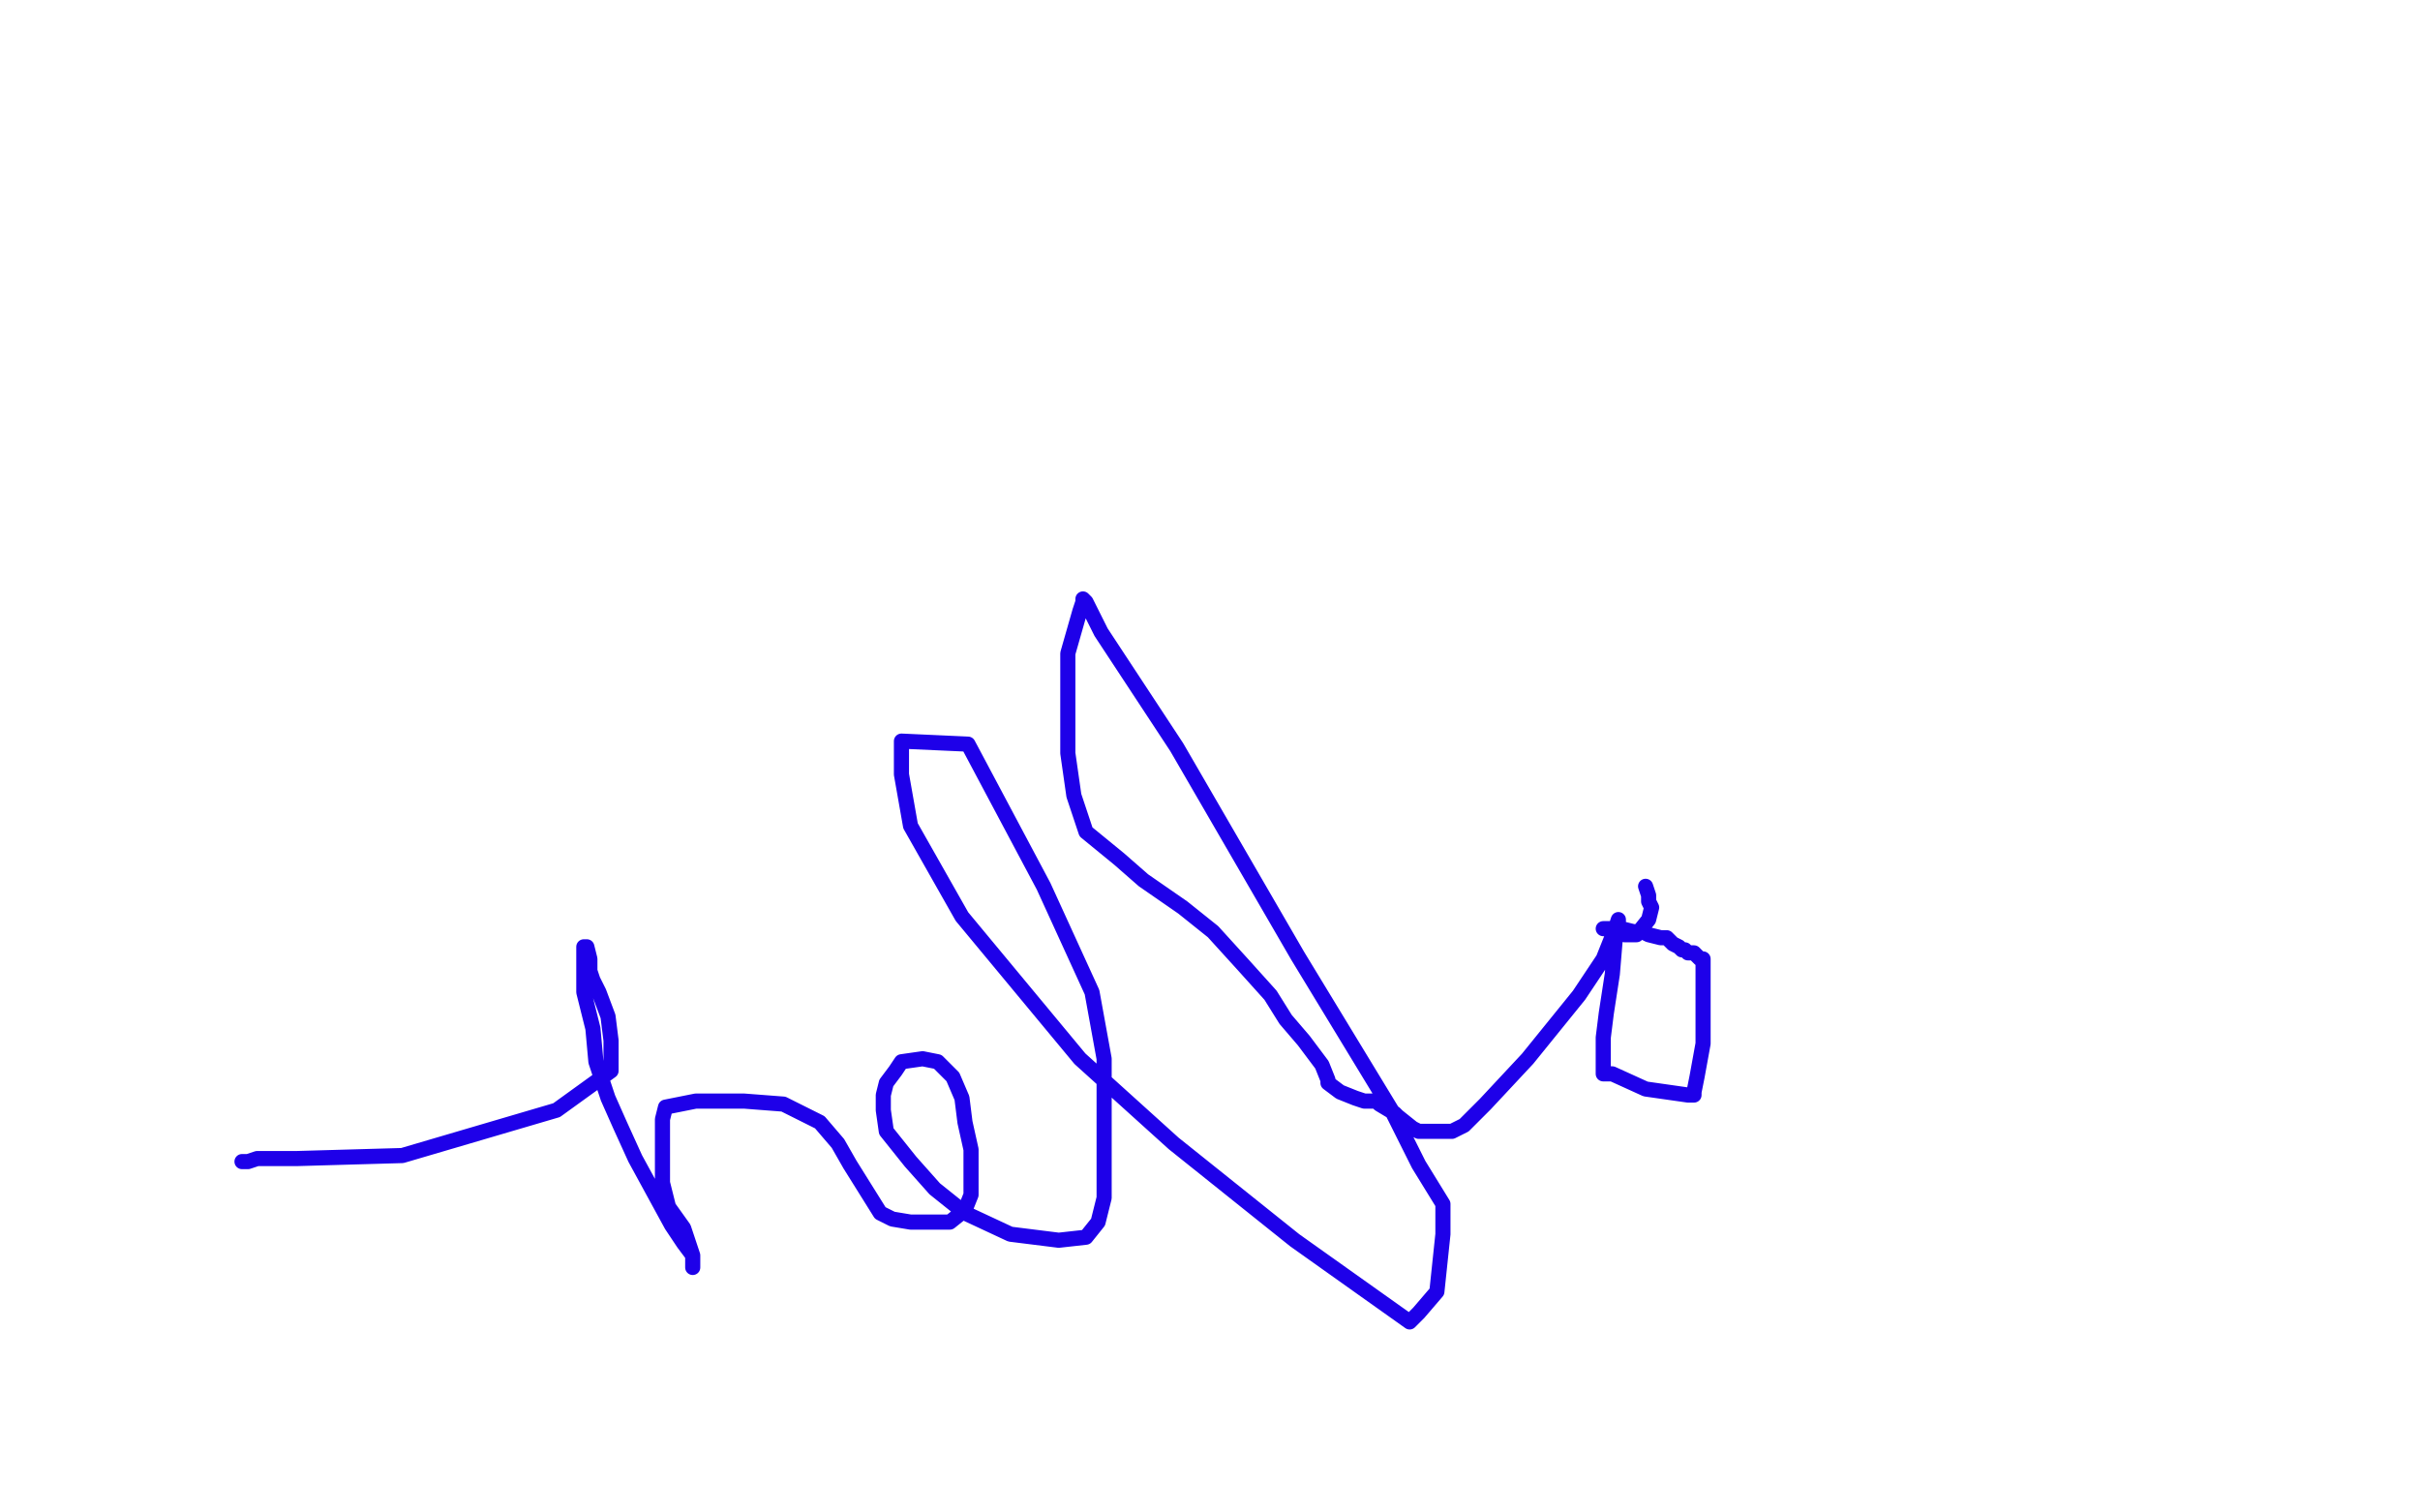 <?xml version="1.0" standalone="no"?>
<!DOCTYPE svg PUBLIC "-//W3C//DTD SVG 1.1//EN"
"http://www.w3.org/Graphics/SVG/1.1/DTD/svg11.dtd">

<svg width="800" height="500" version="1.1" xmlns="http://www.w3.org/2000/svg" xmlns:xlink="http://www.w3.org/1999/xlink" style="stroke-antialiasing: false"><desc>This SVG has been created on https://colorillo.com/</desc><rect x='0' y='0' width='800' height='500' style='fill: rgb(255,255,255); stroke-width:0' /><polyline points="80,384 82,384 82,384 85,383 85,383 98,383 98,383 133,382 184,367 202,354 202,350 202,344 201,336 198,328 196,324 195,321 195,320 195,317 194,313 193,313 193,317 193,328 196,340 197,351 201,363 205,372 210,383 216,394 222,405 226,411 229,415 229,418 229,419 229,418 229,415 226,406 221,399 219,391 219,381 219,373 219,370 220,366 230,364 246,364 259,365 271,371 277,378 281,385 286,393 291,401 295,403 301,404 314,404 319,400 321,395 321,390 321,380 319,371 318,363 315,356 310,351 305,350 298,351 296,354 293,358 292,362 292,367 293,374 301,384 309,393 319,401 334,408 350,410 359,409 363,404 365,396 365,383 365,368 365,350 361,328 345,293 320,246 298,245 298,256 301,273 318,303 357,350 388,378 428,410 466,437 469,434 475,427 477,408 477,398 469,385 460,367 429,316 389,247 364,209 359,199 358,198 358,199 357,202 353,216 353,231 353,249 355,263 359,275 370,284 378,291 391,300 401,308 411,319 420,329 425,337 431,344 434,348 437,352 439,357 439,358 443,361 448,363 451,364 455,364 456,365 461,368 462,369 467,373 469,374 475,374 480,374 484,372 491,365 505,350 522,329 530,317 534,307 535,304 535,305 534,310 533,322 531,335 530,343 530,348 530,353 530,355 531,355 533,355 544,360 558,362 560,362 560,361 561,356 563,345 563,338 563,330 563,323 563,317 562,317 561,316 560,315 558,315 557,314 556,314 555,313 553,312 551,310 549,310 545,309 543,308 540,308 536,307 531,307 530,307 531,307 537,309 541,309 545,304 546,300 545,298 545,296 544,293" style="fill: none; stroke: #1e00e9; stroke-width: 5; stroke-linejoin: round; stroke-linecap: round; stroke-antialiasing: false; stroke-antialias: 0; opacity: 1.0"/>
</svg>

